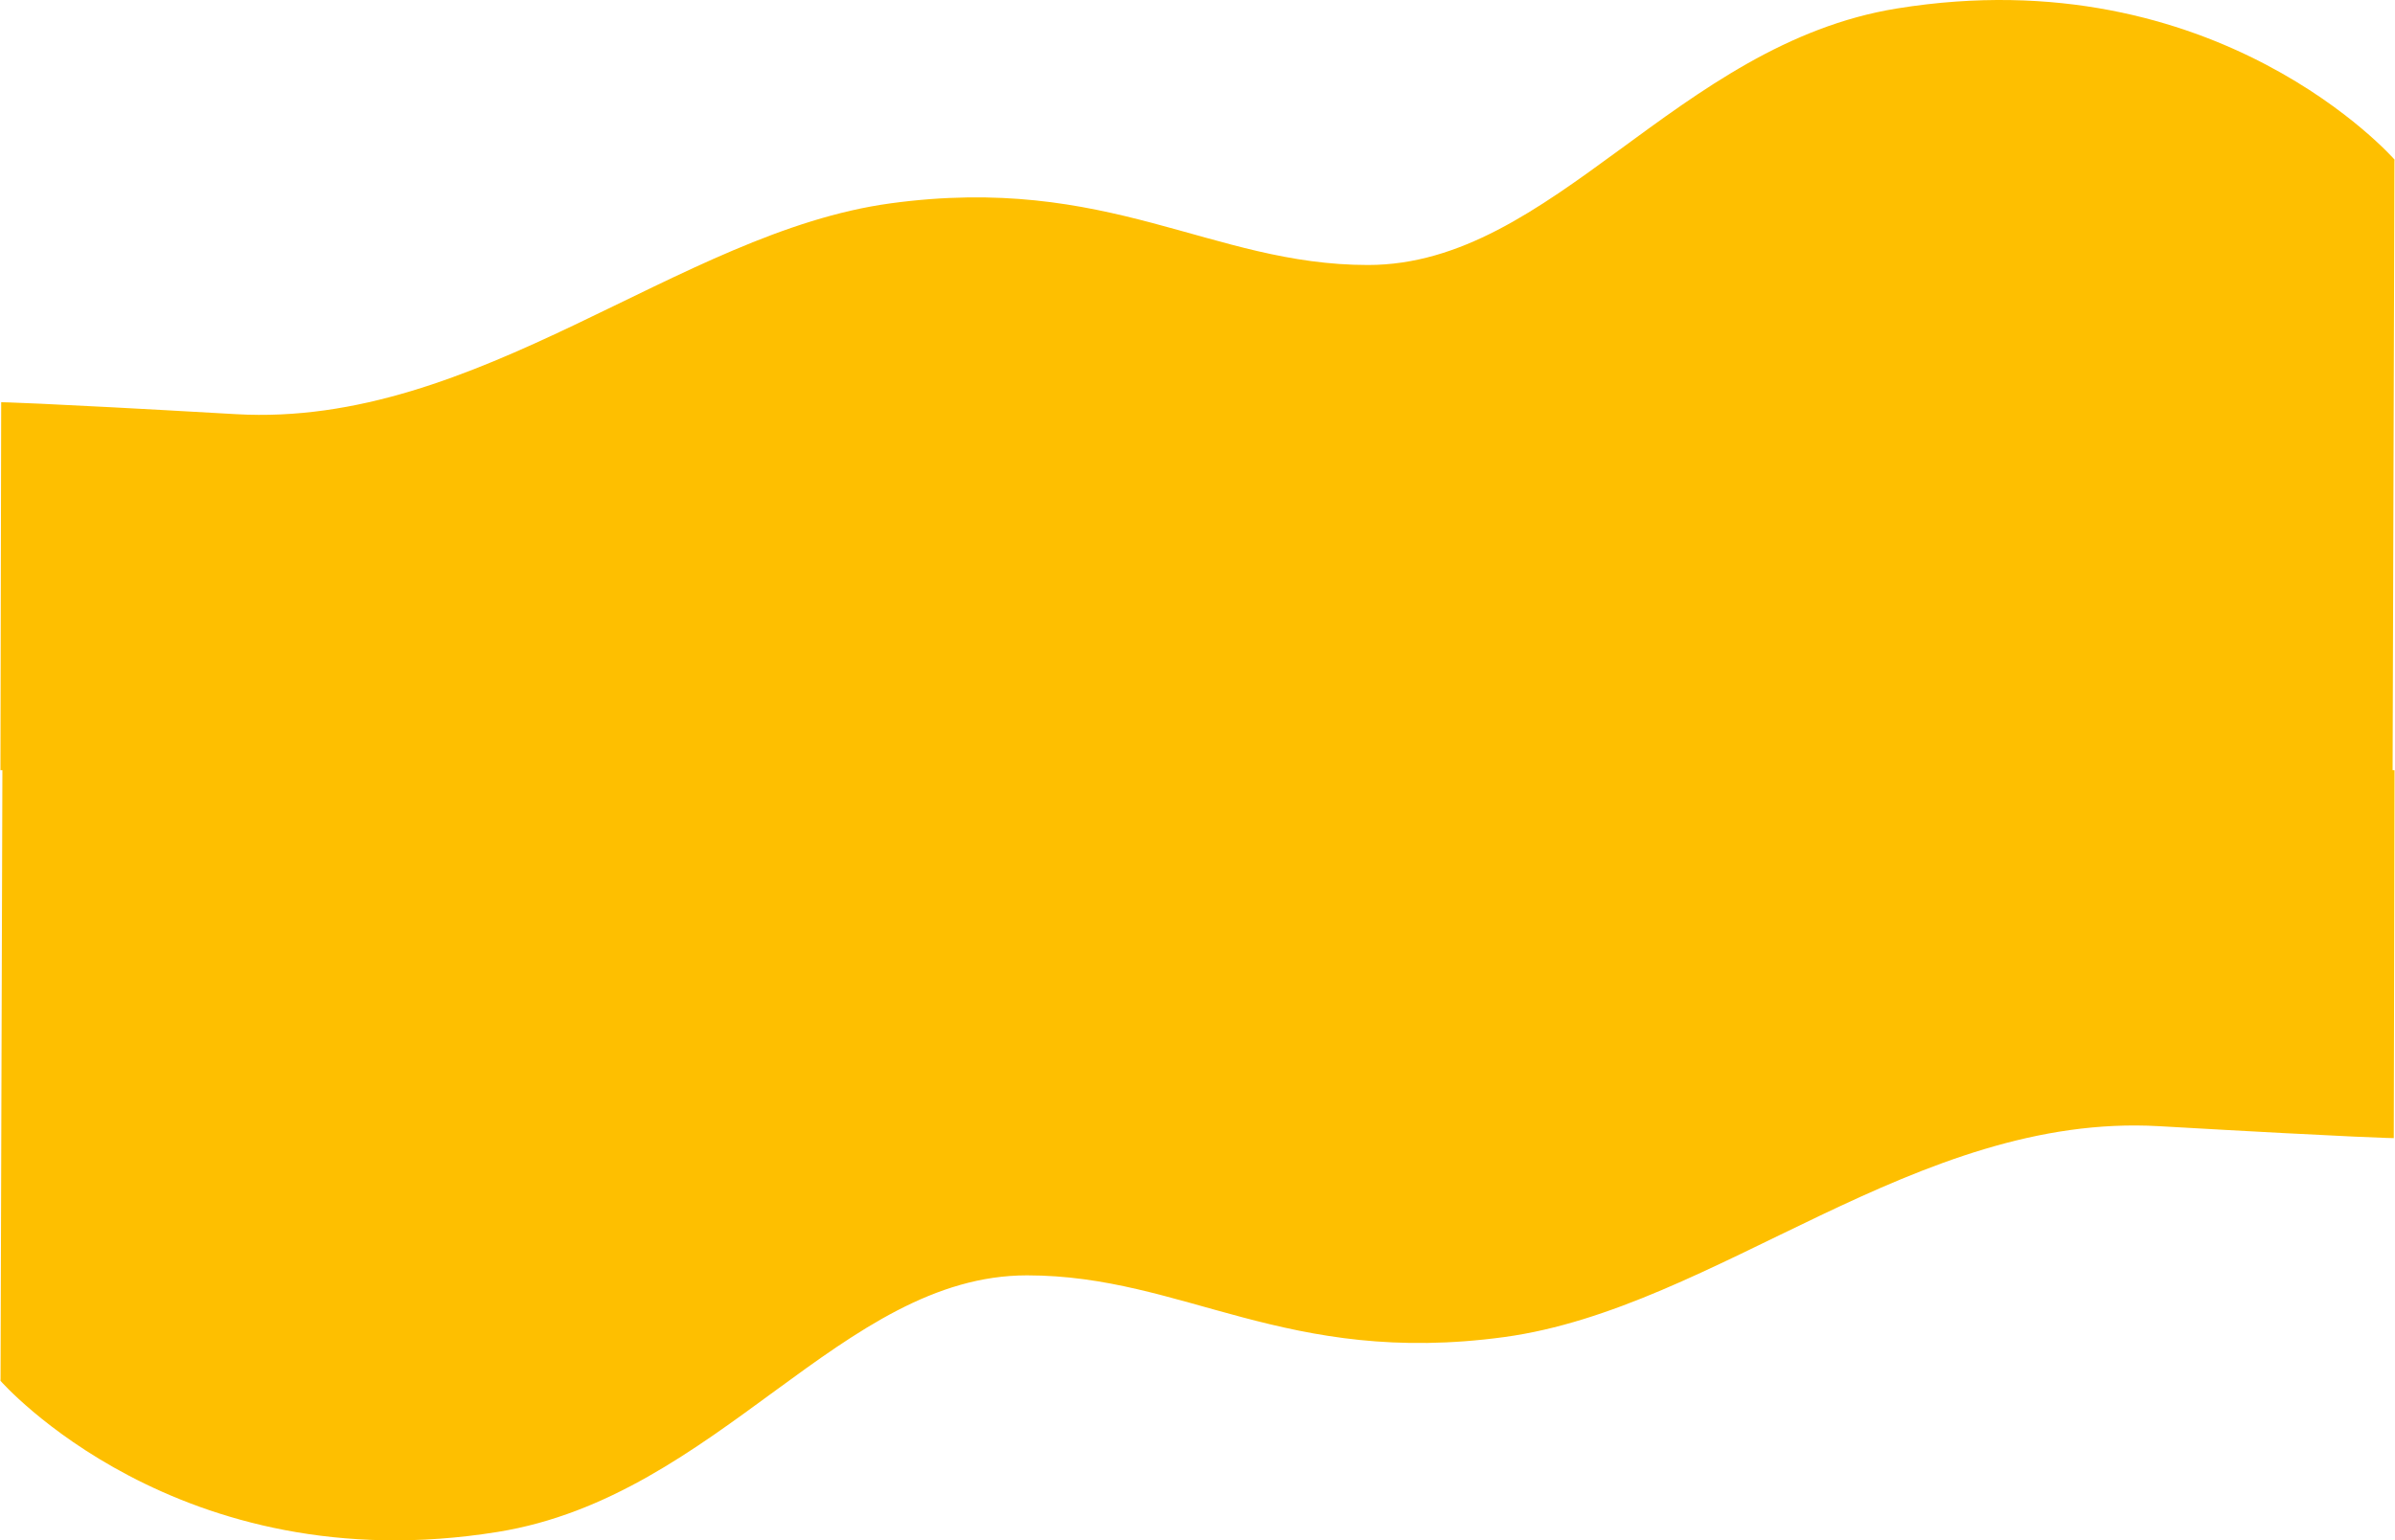 <?xml version="1.0" encoding="UTF-8"?><svg xmlns="http://www.w3.org/2000/svg" id="Layer_265df0346ec69e" viewBox="0 0 715.6 460.56" aria-hidden="true" width="715px" height="460px"><defs><linearGradient class="cerosgradient" data-cerosgradient="true" id="CerosGradient_idaeb1b892c" gradientUnits="userSpaceOnUse" x1="50%" y1="100%" x2="50%" y2="0%"><stop offset="0%" stop-color="#d1d1d1"/><stop offset="100%" stop-color="#d1d1d1"/></linearGradient><linearGradient/><style>.cls-1-65df0346ec69e{fill:#febf00;stroke-width:0px;}</style></defs><path class="cls-1-65df0346ec69e" d="m715.02,230.28h.58l-.23,110.01s-8.32-.02-70.17-3.57c-72.55-4.16-132.31,54.4-195.64,63.04-65.41,8.92-95.68-18.44-142.72-18.44-55.3,0-92.16,66.05-158.18,76.71C52.92,473.49,0,412.84,0,412.84l.03-.63.55-181.93h-.58l.22-110.02s8.33.02,70.17,3.57c72.55,4.16,132.31-54.4,195.65-63.03,65.41-8.92,95.68,18.43,142.72,18.43,55.3,0,92.16-66.05,158.18-76.71,95.74-15.46,148.66,45.2,148.66,45.2l-.03.62-.55,181.94Z"/></svg>